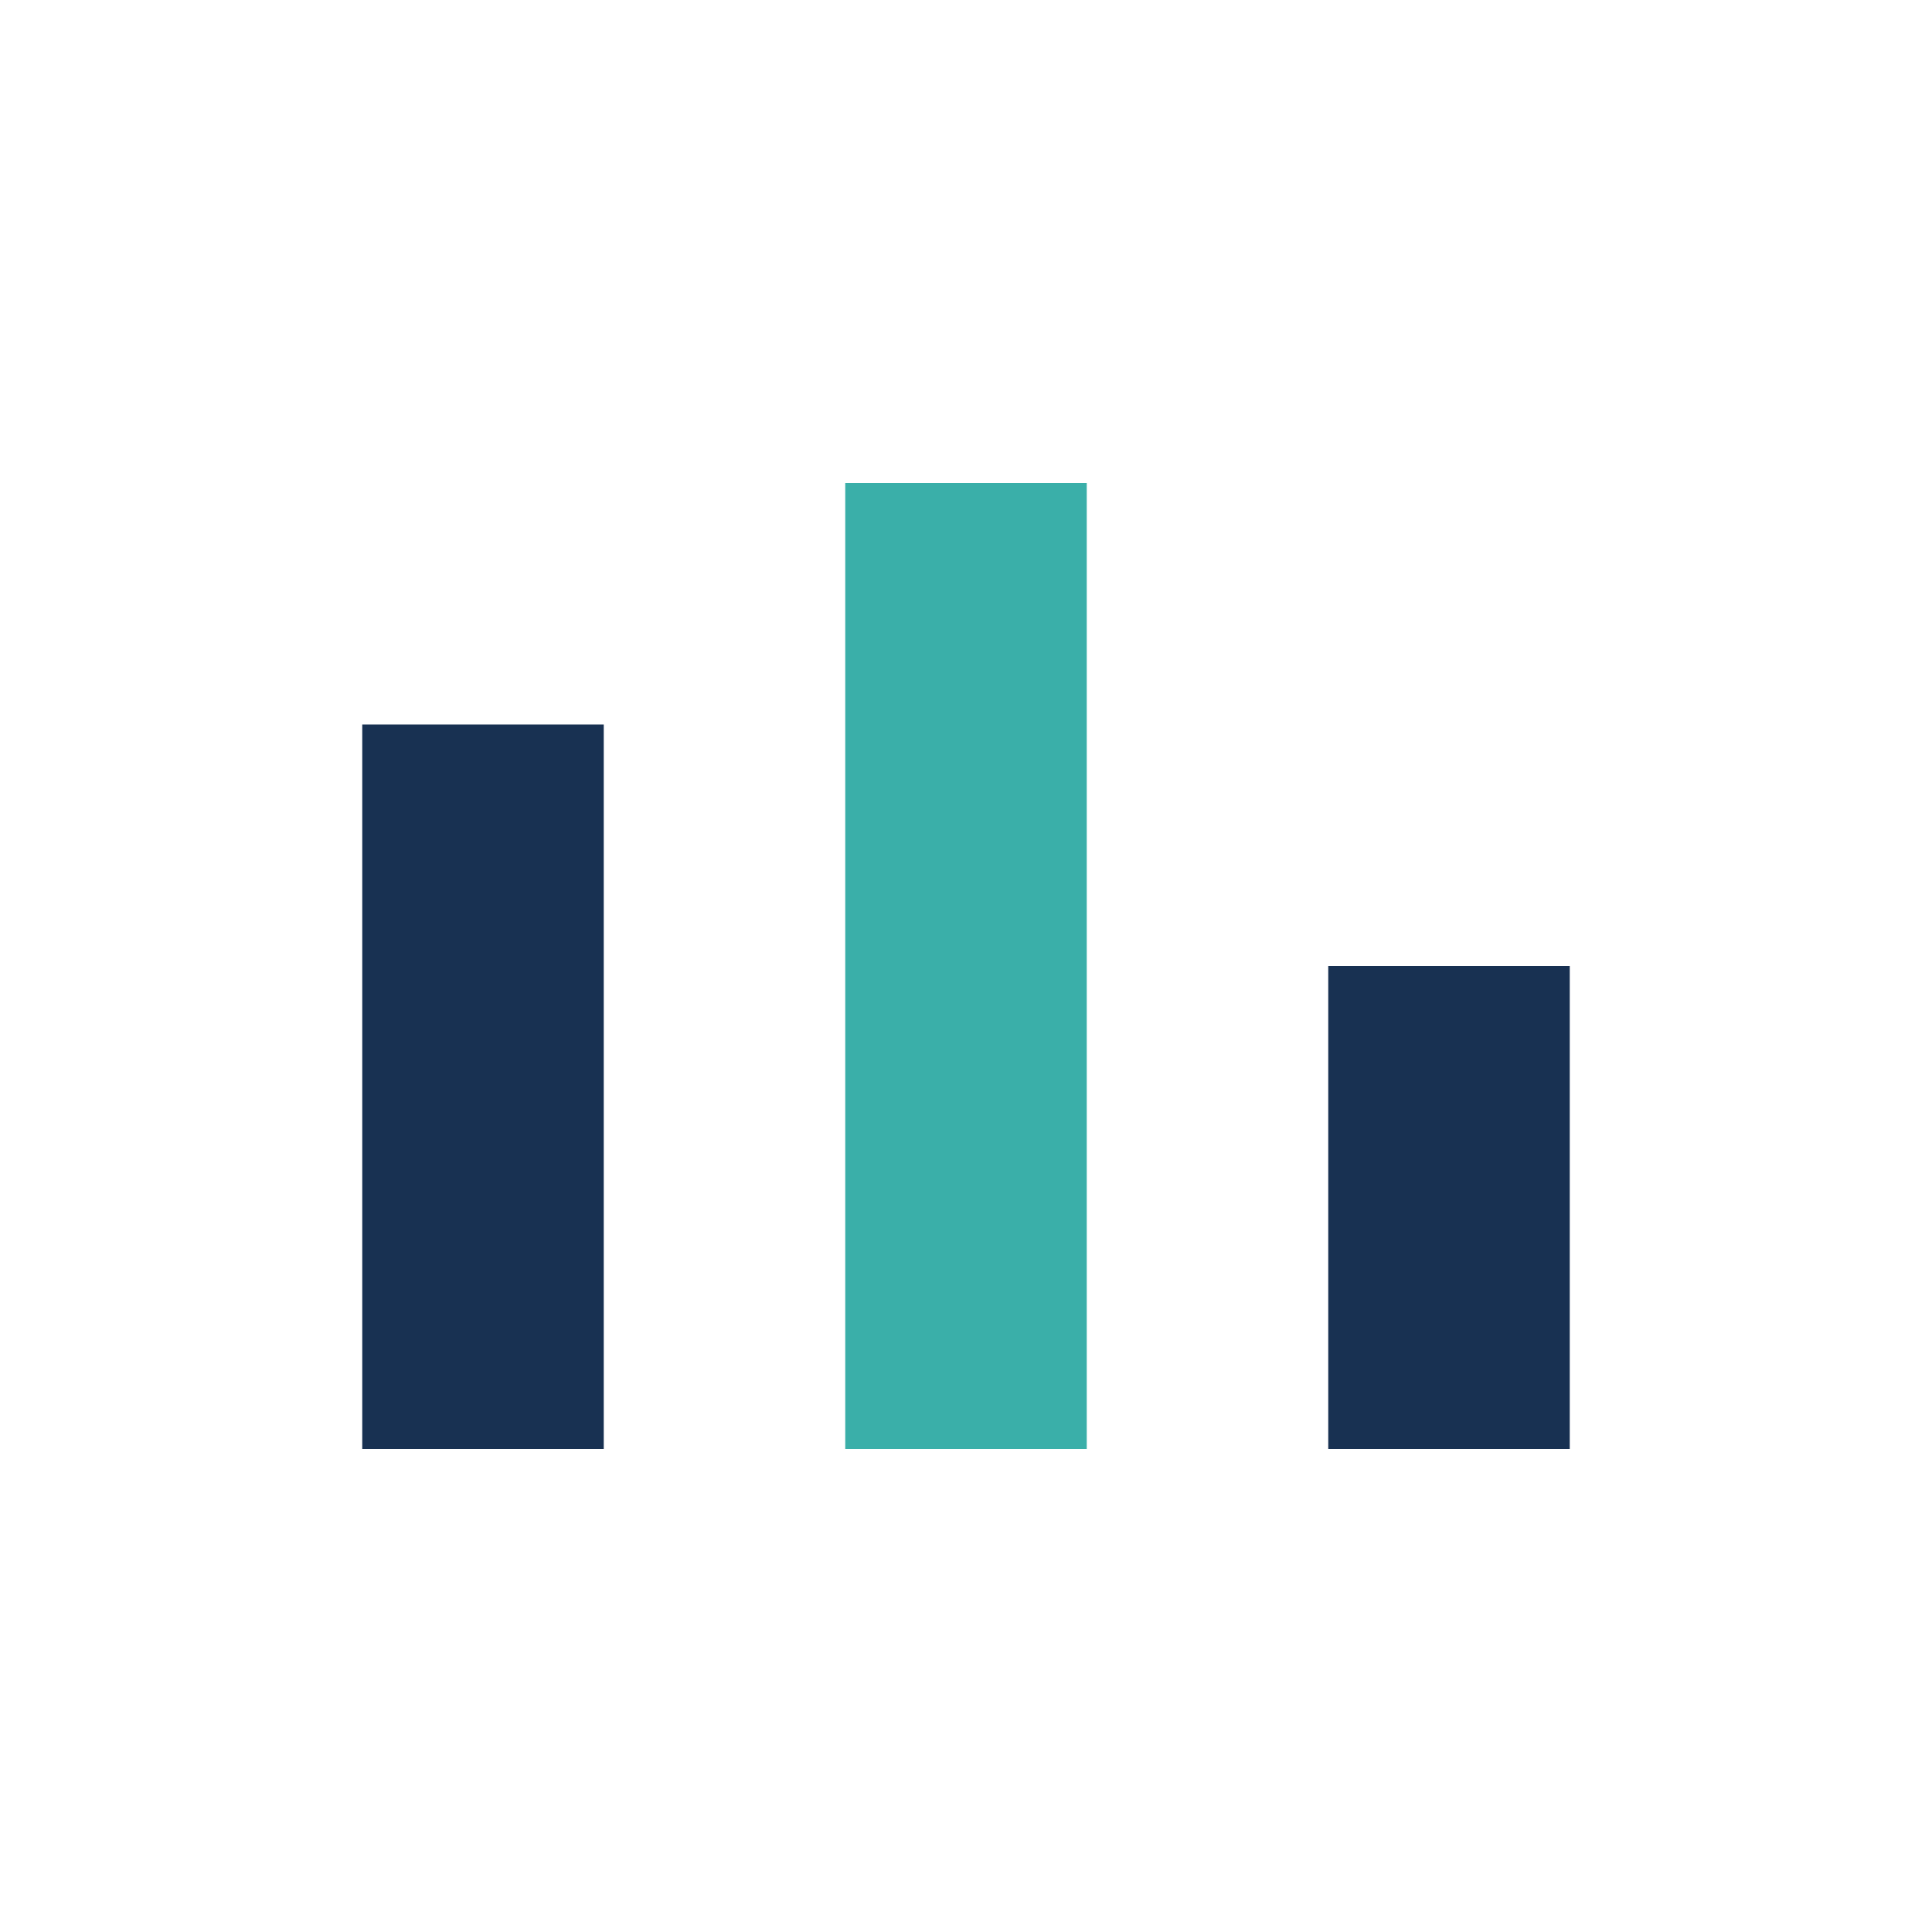<?xml version="1.0" encoding="UTF-8"?>
<svg xmlns="http://www.w3.org/2000/svg" width="32" height="32" viewBox="0 0 32 32"><rect x="6" y="12" width="4" height="12" fill="#183152"/><rect x="14" y="8" width="4" height="16" fill="#3AAFA9"/><rect x="22" y="16" width="4" height="8" fill="#183152"/></svg>